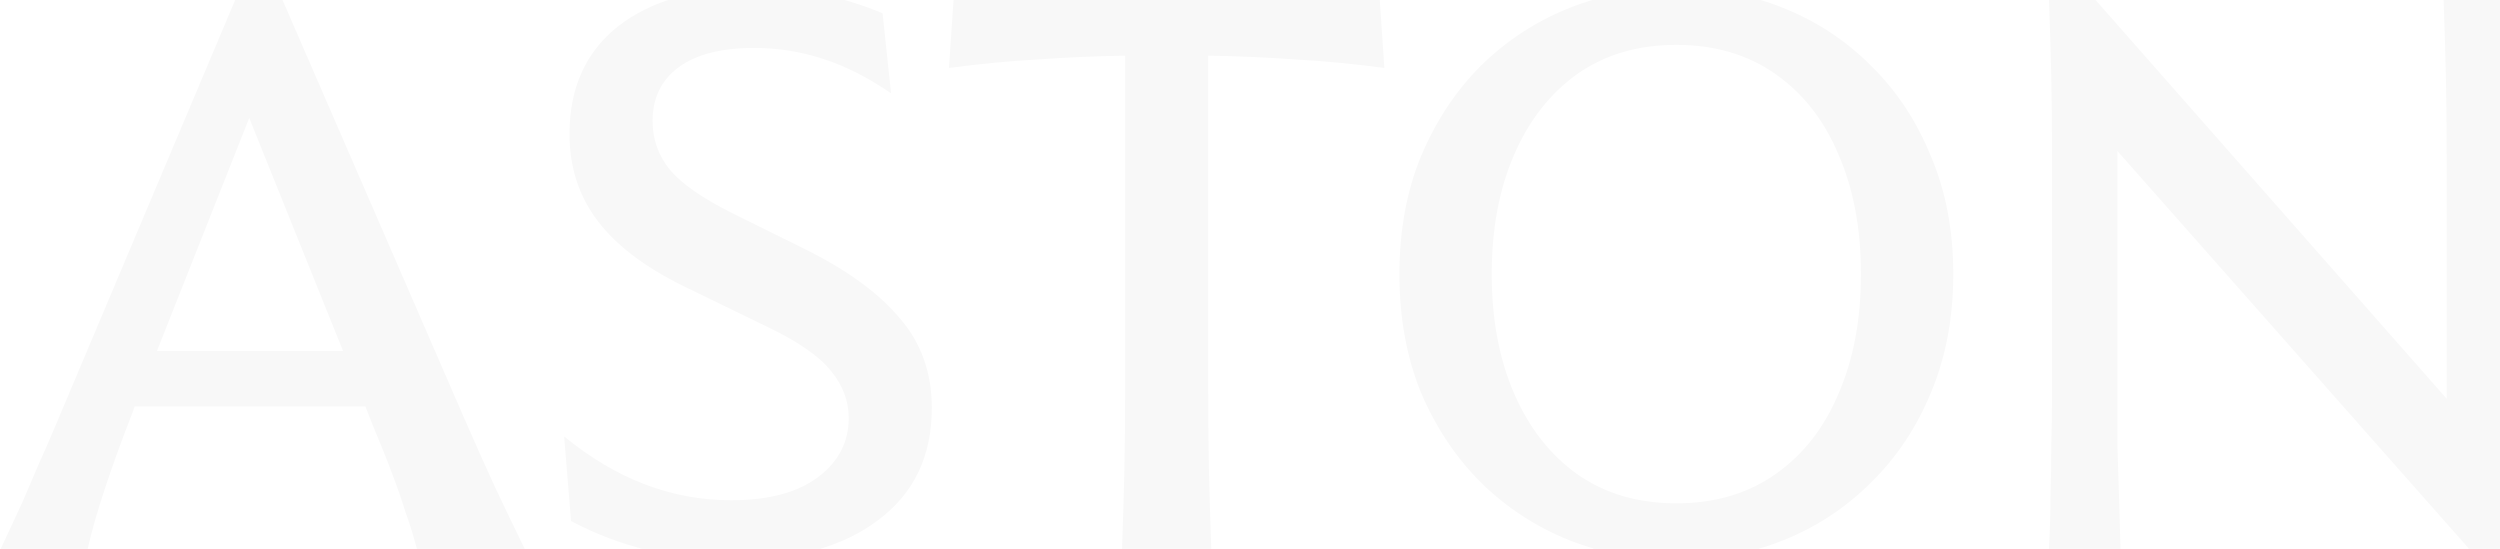 <svg xmlns="http://www.w3.org/2000/svg" width="975" height="214" viewBox="0 0 975 214" fill="none"><path opacity="0.03" d="M91.8 -0.2H110.1L180.6 162.1C185.4 173.1 189.6 182.5 193.2 190.3C196.8 197.9 200.6 205.8 204.6 214H162.6C161.2 208.8 159.7 204 158.1 199.6C156.7 195 155 190.1 153 184.9C151 179.5 148.4 173 145.2 165.4L142.5 158.5H52.5L51.9 160.3C47.3 172.1 43.6 182.3 40.8 190.9C38 199.3 35.8 207 34.2 214H0.3C3.5 207.2 6.2 201.4 8.4 196.6C10.6 191.6 12.7 186.7 14.7 181.9C16.9 177.1 19.3 171.6 21.9 165.4L91.8 -0.2ZM97.2 46L61.2 136.9H133.8L97.2 46ZM220.008 170.2C240.208 186.8 261.908 195.1 285.108 195.1C299.708 195.1 311.008 192.1 319.008 186.1C327.008 180.1 331.008 172.4 331.008 163C331.008 156.4 328.708 150.3 324.108 144.7C319.508 138.9 311.108 133.1 298.908 127.3L266.208 111.4C251.208 104 240.108 95.5 232.908 85.9C225.708 76.3 222.108 65.1 222.108 52.3C222.108 34.3 228.408 20.3 241.008 10.3C253.808 0.3 271.208 -4.7 293.208 -4.7C302.008 -4.7 310.708 -3.9 319.308 -2.3C327.908 -0.7 336.208 1.8 344.208 5.2L347.508 36.4C338.508 30.2 329.608 25.7 320.808 22.9C312.208 20.1 303.308 18.7 294.108 18.7C281.308 18.7 271.508 21.2 264.708 26.2C257.908 31.2 254.508 38.2 254.508 47.2C254.508 54.4 256.808 60.8 261.408 66.4C266.008 71.8 274.108 77.4 285.708 83.2L313.608 97C330.208 105.2 342.608 114.2 350.808 124C359.208 133.6 363.408 145.3 363.408 159.1C363.408 177.9 356.408 192.5 342.408 202.9C328.608 213.3 309.808 218.5 286.008 218.5C274.408 218.5 263.308 217.2 252.708 214.6C242.108 212 232.108 208.2 222.708 203.2L220.008 170.2ZM438.797 21.7C426.997 21.9 415.597 22.4 404.597 23.2C393.597 23.8 382.097 24.9 370.097 26.5L371.897 -0.2H538.097L539.897 26.5C527.897 24.9 516.397 23.8 505.397 23.2C494.397 22.4 482.997 21.9 471.197 21.7V152.2C471.197 164.4 471.297 175 471.497 184C471.697 192.8 471.997 202.8 472.397 214H437.597C437.997 202.8 438.297 192.8 438.497 184C438.697 175 438.797 164.4 438.797 152.2V21.7ZM554.175 153.1C548.575 139.3 545.775 123.9 545.775 106.9C545.775 89.9 548.575 74.6 554.175 61C559.975 47.2 567.775 35.4 577.575 25.6C587.575 15.8 599.075 8.3 612.075 3.1C625.275 -2.1 639.175 -4.7 653.775 -4.7C668.575 -4.7 682.475 -2.1 695.475 3.1C708.475 8.3 719.875 15.8 729.675 25.6C739.675 35.4 747.475 47.2 753.075 61C758.875 74.6 761.775 89.9 761.775 106.9C761.775 123.9 758.875 139.3 753.075 153.1C747.475 166.7 739.675 178.4 729.675 188.2C719.875 198 708.475 205.5 695.475 210.7C682.475 215.9 668.575 218.5 653.775 218.5C639.175 218.5 625.275 215.9 612.075 210.7C599.075 205.5 587.575 198 577.575 188.2C567.775 178.4 559.975 166.7 554.175 153.1ZM725.775 106.9C725.775 89.3 722.875 73.8 717.075 60.4C711.475 47 703.275 36.5 692.475 28.9C681.675 21.3 668.775 17.5 653.775 17.5C638.775 17.5 625.875 21.3 615.075 28.9C604.475 36.5 596.275 47 590.475 60.4C584.675 73.8 581.775 89.3 581.775 106.9C581.775 124.5 584.675 140 590.475 153.4C596.275 166.8 604.475 177.3 615.075 184.9C625.875 192.5 638.775 196.3 653.775 196.3C668.775 196.3 681.675 192.5 692.475 184.9C703.275 177.3 711.475 166.8 717.075 153.4C722.875 140 725.775 124.5 725.775 106.9ZM954.197 155.5V61.6C954.197 49.4 954.097 38.8 953.897 29.8C953.697 20.8 953.397 10.8 952.997 -0.2H980.897C980.497 10.8 980.197 20.8 979.997 29.8C979.797 38.8 979.697 49.4 979.697 61.6V152.2C979.697 164.4 979.797 175 979.997 184C980.197 192.8 980.497 202.8 980.897 214H962.897L825.797 58.9V152.2C825.797 160.2 825.797 167.5 825.797 174.1C825.997 180.7 826.197 187.1 826.397 193.3C826.597 199.5 826.797 206.4 826.997 214H799.097C799.497 206.4 799.697 199.5 799.697 193.3C799.897 187.1 799.997 180.7 799.997 174.1C800.197 167.5 800.297 160.2 800.297 152.2V61.6C800.297 49.4 800.197 38.8 799.997 29.8C799.797 20.8 799.497 10.8 799.097 -0.2H817.097L954.197 155.5ZM1206.13 157.3L1281.73 -0.2H1300.63L1314.13 119.5C1315.73 134.1 1317.53 149.5 1319.53 165.7C1321.73 181.7 1324.03 197.8 1326.43 214H1288.33C1287.93 203.4 1287.43 193.9 1286.83 185.5C1286.23 176.9 1285.53 167.9 1284.73 158.5C1283.93 148.9 1282.93 137.5 1281.73 124.3L1276.33 65.2L1209.43 205.3H1194.13L1125.13 67L1120.33 127.6C1118.93 144.6 1117.83 159.8 1117.03 173.2C1116.23 186.4 1115.53 200 1114.93 214H1084.63C1086.23 200.6 1087.73 187.6 1089.13 175C1090.73 162.4 1092.23 148.7 1093.63 133.9L1107.13 -0.2H1126.03L1206.13 157.3ZM1440.34 -0.2H1458.64L1529.14 162.1C1533.94 173.1 1538.14 182.5 1541.74 190.3C1545.34 197.9 1549.14 205.8 1553.14 214H1511.14C1509.74 208.8 1508.24 204 1506.64 199.6C1505.24 195 1503.54 190.1 1501.54 184.9C1499.54 179.5 1496.94 173 1493.74 165.4L1491.04 158.5H1401.04L1400.44 160.3C1395.84 172.1 1392.14 182.3 1389.34 190.9C1386.54 199.3 1384.34 207 1382.74 214H1348.84C1352.04 207.2 1354.74 201.4 1356.94 196.6C1359.14 191.6 1361.24 186.7 1363.24 181.9C1365.44 177.1 1367.84 171.6 1370.44 165.4L1440.34 -0.2ZM1445.74 46L1409.74 136.9H1482.34L1445.74 46ZM1579.57 214C1579.97 202.8 1580.27 192.8 1580.47 184C1580.67 175 1580.77 164.4 1580.77 152.2V63.1C1580.77 52.7 1580.67 42.1 1580.47 31.3C1580.27 20.3 1579.97 10.3 1579.57 1.3C1587.57 0.5 1595.67 -1.64509e-05 1603.87 -0.2C1612.07 -0.6 1619.87 -0.8 1627.27 -0.8C1644.67 -0.8 1660.17 1.4 1673.77 5.8C1687.37 10 1698.07 16.5 1705.87 25.3C1713.67 33.9 1717.57 44.9 1717.57 58.3C1717.57 70.9 1713.57 82.7 1705.57 93.7C1697.57 104.7 1684.97 112.5 1667.77 117.1L1743.67 214H1700.77C1694.77 204.6 1688.77 195.5 1682.77 186.7C1676.77 177.9 1669.97 168.4 1662.37 158.2L1635.37 121.6C1628.57 122 1621.17 122.2 1613.17 122.2V152.2C1613.17 164.4 1613.27 175 1613.47 184C1613.67 192.8 1613.97 202.8 1614.37 214H1579.57ZM1631.77 21.1C1625.77 21.1 1619.57 21.6 1613.17 22.6V99.1C1620.37 100.3 1627.27 100.9 1633.87 100.9C1649.87 100.9 1662.17 97.3 1670.77 90.1C1679.57 82.7 1683.97 72.9 1683.97 60.7C1683.97 47.7 1679.27 37.9 1669.87 31.3C1660.67 24.5 1647.97 21.1 1631.77 21.1ZM1803.45 21.7C1791.65 21.9 1780.25 22.4 1769.25 23.2C1758.25 23.8 1746.75 24.9 1734.75 26.5L1736.55 -0.2H1902.75L1904.55 26.5C1892.55 24.9 1881.05 23.8 1870.05 23.2C1859.05 22.4 1847.65 21.9 1835.85 21.7V152.2C1835.85 164.4 1835.95 175 1836.15 184C1836.35 192.8 1836.65 202.8 1837.05 214H1802.25C1802.65 202.8 1802.95 192.8 1803.15 184C1803.35 175 1803.45 164.4 1803.45 152.2V21.7ZM1935.26 61.6C1935.26 49.4 1935.16 38.8 1934.96 29.8C1934.76 20.8 1934.46 10.8 1934.06 -0.2H1968.86C1968.46 10.8 1968.16 20.8 1967.96 29.8C1967.76 38.8 1967.66 49.4 1967.66 61.6V152.2C1967.66 164.4 1967.76 175 1967.96 184C1968.16 192.8 1968.46 202.8 1968.86 214H1934.06C1934.46 202.8 1934.76 192.8 1934.96 184C1935.16 175 1935.26 164.4 1935.26 152.2V61.6ZM2169.72 155.5V61.6C2169.72 49.4 2169.62 38.8 2169.42 29.8C2169.22 20.8 2168.92 10.8 2168.52 -0.2H2196.42C2196.02 10.8 2195.72 20.8 2195.52 29.8C2195.32 38.8 2195.22 49.4 2195.22 61.6V152.2C2195.22 164.4 2195.32 175 2195.52 184C2195.72 192.8 2196.02 202.8 2196.42 214H2178.42L2041.32 58.9V152.2C2041.32 160.2 2041.32 167.5 2041.32 174.1C2041.52 180.7 2041.72 187.1 2041.92 193.3C2042.12 199.5 2042.32 206.4 2042.52 214H2014.62C2015.02 206.4 2015.22 199.5 2015.22 193.3C2015.42 187.1 2015.52 180.7 2015.52 174.1C2015.72 167.5 2015.82 160.2 2015.82 152.2V61.6C2015.82 49.4 2015.72 38.8 2015.52 29.8C2015.32 20.8 2015.02 10.8 2014.62 -0.2H2032.62L2169.72 155.5ZM2421.66 157.3L2497.26 -0.2H2516.16L2529.66 119.5C2531.26 134.1 2533.06 149.5 2535.06 165.7C2537.26 181.7 2539.56 197.8 2541.96 214H2503.86C2503.46 203.4 2502.96 193.9 2502.36 185.5C2501.76 176.9 2501.06 167.9 2500.26 158.5C2499.46 148.9 2498.46 137.5 2497.26 124.3L2491.86 65.2L2424.96 205.3H2409.66L2340.66 67L2335.86 127.6C2334.46 144.6 2333.36 159.8 2332.56 173.2C2331.76 186.4 2331.06 200 2330.46 214H2300.16C2301.76 200.6 2303.26 187.6 2304.66 175C2306.26 162.4 2307.76 148.7 2309.16 133.9L2322.66 -0.2H2341.56L2421.66 157.3ZM2575.07 153.1C2569.47 139.3 2566.67 123.9 2566.67 106.9C2566.67 89.9 2569.47 74.6 2575.07 61C2580.87 47.2 2588.67 35.4 2598.47 25.6C2608.47 15.8 2619.97 8.3 2632.97 3.1C2646.17 -2.1 2660.07 -4.7 2674.67 -4.7C2689.47 -4.7 2703.37 -2.1 2716.37 3.1C2729.37 8.3 2740.77 15.8 2750.57 25.6C2760.57 35.4 2768.37 47.2 2773.97 61C2779.77 74.6 2782.67 89.9 2782.67 106.9C2782.67 123.9 2779.77 139.3 2773.97 153.1C2768.37 166.7 2760.57 178.4 2750.57 188.2C2740.77 198 2729.37 205.5 2716.37 210.7C2703.37 215.9 2689.47 218.5 2674.67 218.5C2660.07 218.5 2646.17 215.9 2632.97 210.7C2619.97 205.5 2608.47 198 2598.47 188.2C2588.67 178.4 2580.87 166.7 2575.07 153.1ZM2746.67 106.9C2746.67 89.3 2743.77 73.8 2737.97 60.4C2732.37 47 2724.17 36.5 2713.37 28.9C2702.57 21.3 2689.67 17.5 2674.67 17.5C2659.67 17.5 2646.77 21.3 2635.97 28.9C2625.37 36.5 2617.17 47 2611.37 60.4C2605.57 73.8 2602.67 89.3 2602.67 106.9C2602.67 124.5 2605.57 140 2611.37 153.4C2617.17 166.8 2625.37 177.3 2635.97 184.9C2646.77 192.5 2659.67 196.3 2674.67 196.3C2689.67 196.3 2702.57 192.5 2713.37 184.9C2724.17 177.3 2732.37 166.8 2737.97 153.4C2743.77 140 2746.67 124.5 2746.67 106.9ZM2821.5 63.1C2821.5 52.7 2821.4 42.1 2821.2 31.3C2821 20.3 2820.7 10.3 2820.3 1.3C2828.3 0.5 2836.5 -1.64509e-05 2844.9 -0.2C2853.3 -0.6 2861.8 -0.8 2870.4 -0.8C2898.8 -0.8 2922.9 3.7 2942.7 12.7C2962.5 21.7 2977.5 34.3 2987.7 50.5C2998.1 66.7 3003.3 85.7 3003.3 107.5C3003.3 129.3 2998.2 148.2 2988 164.2C2978 180.2 2963.2 192.6 2943.6 201.4C2924 210.2 2899.8 214.6 2871 214.6C2862.2 214.6 2853.5 214.4 2844.9 214C2836.5 213.8 2828.3 213.3 2820.3 212.5C2820.7 203.5 2821 193.6 2821.2 182.8C2821.4 171.8 2821.5 161.1 2821.5 150.7V63.1ZM2968.8 109.9C2968.8 89.1 2964.6 72.2 2956.2 59.2C2948 46.2 2936.9 36.7 2922.9 30.7C2908.9 24.5 2893.3 21.4 2876.1 21.4C2872.1 21.4 2868.2 21.6 2864.4 22C2860.8 22.2 2857.3 22.5 2853.9 22.9V190.9C2857.9 191.3 2861.9 191.7 2865.9 192.1C2870.1 192.3 2874.1 192.4 2877.9 192.4C2894.7 192.4 2909.9 189.8 2923.5 184.6C2937.3 179.2 2948.3 170.5 2956.5 158.5C2964.7 146.5 2968.8 130.3 2968.8 109.9ZM3041.51 61.6C3041.51 49.4 3041.41 38.8 3041.21 29.8C3041.01 20.8 3040.71 10.8 3040.31 -0.2H3167.51L3169.31 26.5C3160.51 25.3 3151.81 24.4 3143.21 23.8C3134.81 23 3125.81 22.5 3116.21 22.3C3106.61 21.9 3095.61 21.7 3083.21 21.7H3073.91V90.7C3089.91 90.7 3104.11 90.6 3116.51 90.4C3128.91 90 3140.71 89.4 3151.91 88.6L3150.71 114.4C3139.71 113.6 3128.11 113.1 3115.91 112.9C3103.71 112.5 3089.71 112.3 3073.91 112.3V192.1H3082.61C3094.21 192.1 3104.91 191.9 3114.71 191.5C3124.71 191.1 3134.61 190.6 3144.41 190C3154.21 189.2 3164.61 188.2 3175.61 187L3173.81 214H3040.31C3040.71 202.8 3041.01 192.8 3041.21 184C3041.41 175 3041.51 164.4 3041.51 152.2V61.6ZM3243.54 191.8C3264.14 191.8 3281.94 191.3 3296.94 190.3C3312.14 189.3 3326.74 187.8 3340.74 185.8L3338.94 214H3209.94C3210.34 202.8 3210.64 192.8 3210.84 184C3211.04 175 3211.14 164.4 3211.14 152.2V61.6C3211.14 49.4 3211.04 38.8 3210.84 29.8C3210.64 20.8 3210.34 10.8 3209.94 -0.2H3244.74C3244.34 10.8 3244.04 20.8 3243.84 29.8C3243.64 38.8 3243.54 49.4 3243.54 61.6V191.8ZM3435.24 214C3435.64 202.8 3435.94 192.8 3436.14 184C3436.34 175 3436.44 164.4 3436.44 152.2V63.1C3436.44 52.7 3436.34 42.1 3436.14 31.3C3435.94 20.3 3435.64 10.3 3435.24 1.3C3443.24 0.5 3451.34 -1.64509e-05 3459.54 -0.2C3467.74 -0.6 3475.54 -0.8 3482.94 -0.8C3500.34 -0.8 3515.84 1.4 3529.44 5.8C3543.04 10 3553.74 16.5 3561.54 25.3C3569.34 33.9 3573.24 44.9 3573.24 58.3C3573.24 70.9 3569.24 82.7 3561.24 93.7C3553.24 104.7 3540.64 112.5 3523.44 117.1L3599.34 214H3556.44C3550.44 204.6 3544.44 195.5 3538.44 186.7C3532.44 177.9 3525.64 168.4 3518.04 158.2L3491.04 121.6C3484.24 122 3476.84 122.2 3468.84 122.2V152.2C3468.84 164.4 3468.94 175 3469.14 184C3469.34 192.8 3469.64 202.8 3470.04 214H3435.24ZM3487.44 21.1C3481.44 21.1 3475.24 21.6 3468.84 22.6V99.1C3476.04 100.3 3482.94 100.9 3489.54 100.9C3505.54 100.9 3517.84 97.3 3526.44 90.1C3535.24 82.7 3539.64 72.9 3539.64 60.7C3539.64 47.7 3534.94 37.9 3525.54 31.3C3516.34 24.5 3503.64 21.1 3487.44 21.1ZM3704.4 -0.2H3722.7L3793.2 162.1C3798 173.1 3802.2 182.5 3805.8 190.3C3809.4 197.9 3813.2 205.8 3817.2 214H3775.2C3773.8 208.8 3772.3 204 3770.7 199.6C3769.3 195 3767.6 190.1 3765.6 184.9C3763.6 179.5 3761 173 3757.8 165.4L3755.1 158.5H3665.1L3664.5 160.3C3659.9 172.1 3656.2 182.3 3653.4 190.9C3650.6 199.3 3648.4 207 3646.8 214H3612.9C3616.1 207.2 3618.8 201.4 3621 196.6C3623.2 191.6 3625.3 186.7 3627.3 181.9C3629.5 177.1 3631.9 171.6 3634.5 165.4L3704.4 -0.2ZM3709.8 46L3673.8 136.9H3746.4L3709.8 46ZM3998.44 155.5V61.6C3998.44 49.4 3998.34 38.8 3998.14 29.8C3997.94 20.8 3997.64 10.8 3997.24 -0.2H4025.14C4024.74 10.8 4024.44 20.8 4024.24 29.8C4024.04 38.8 4023.94 49.4 4023.94 61.6V152.2C4023.94 164.4 4024.04 175 4024.24 184C4024.44 192.8 4024.74 202.8 4025.14 214H4007.14L3870.04 58.9V152.2C3870.04 160.2 3870.04 167.5 3870.04 174.1C3870.24 180.7 3870.44 187.1 3870.64 193.3C3870.84 199.5 3871.04 206.4 3871.24 214H3843.34C3843.74 206.4 3843.94 199.5 3843.94 193.3C3844.14 187.1 3844.24 180.7 3844.24 174.1C3844.44 167.5 3844.54 160.2 3844.54 152.2V61.6C3844.54 49.4 3844.44 38.8 3844.24 29.8C3844.04 20.8 3843.74 10.8 3843.34 -0.2H3861.34L3998.44 155.5ZM4077.58 49C4087.98 32 4102.18 18.8 4120.18 9.4C4138.38 -1.04904e-05 4158.98 -4.7 4181.98 -4.7C4194.18 -4.7 4205.18 -3.4 4214.98 -0.8C4224.98 1.8 4234.18 5.3 4242.58 9.7L4247.08 44.5C4239.08 37.5 4229.58 31.5 4218.58 26.5C4207.78 21.3 4195.28 18.7 4181.08 18.7C4164.08 18.7 4149.38 22.5 4136.98 30.1C4124.58 37.5 4114.98 47.8 4108.18 61C4101.58 74.2 4098.28 89.6 4098.28 107.2C4098.28 123.6 4101.38 138.5 4107.58 151.9C4113.98 165.3 4123.28 176 4135.48 184C4147.68 192 4162.68 196 4180.48 196C4189.48 196 4197.28 194.9 4203.88 192.7C4210.48 190.5 4216.38 187.5 4221.58 183.7C4221.38 170.5 4220.68 158.4 4219.48 147.4C4218.28 136.2 4216.58 124.3 4214.38 111.7H4253.08C4252.68 117.3 4252.38 122.4 4252.18 127C4251.98 131.4 4251.78 135.8 4251.58 140.2C4251.58 144.6 4251.58 149.8 4251.58 155.8C4251.58 162.2 4251.58 167.8 4251.58 172.6C4251.58 177.2 4251.58 181.7 4251.58 186.1C4251.78 190.3 4251.98 195.1 4252.18 200.5C4241.38 206.7 4229.28 211.2 4215.88 214C4202.68 217 4189.98 218.5 4177.78 218.5C4155.18 218.5 4135.18 214 4117.78 205C4100.38 196 4086.78 183.3 4076.98 166.9C4067.18 150.3 4062.28 130.9 4062.28 108.7C4062.28 85.9 4067.38 66 4077.58 49ZM4297.47 61.6C4297.47 49.4 4297.37 38.8 4297.17 29.8C4296.97 20.8 4296.67 10.8 4296.27 -0.2H4423.47L4425.27 26.5C4416.47 25.3 4407.77 24.4 4399.17 23.8C4390.77 23 4381.77 22.5 4372.17 22.3C4362.57 21.9 4351.57 21.7 4339.17 21.7H4329.87V90.7C4345.87 90.7 4360.07 90.6 4372.47 90.4C4384.87 90 4396.67 89.4 4407.87 88.6L4406.67 114.4C4395.67 113.6 4384.07 113.1 4371.87 112.9C4359.67 112.5 4345.67 112.3 4329.87 112.3V192.1H4338.57C4350.17 192.1 4360.87 191.9 4370.67 191.5C4380.67 191.1 4390.57 190.6 4400.37 190C4410.17 189.2 4420.57 188.2 4431.57 187L4429.77 214H4296.27C4296.67 202.8 4296.97 192.8 4297.17 184C4297.37 175 4297.47 164.4 4297.47 152.2V61.6Z" fill="#121212"></path></svg>